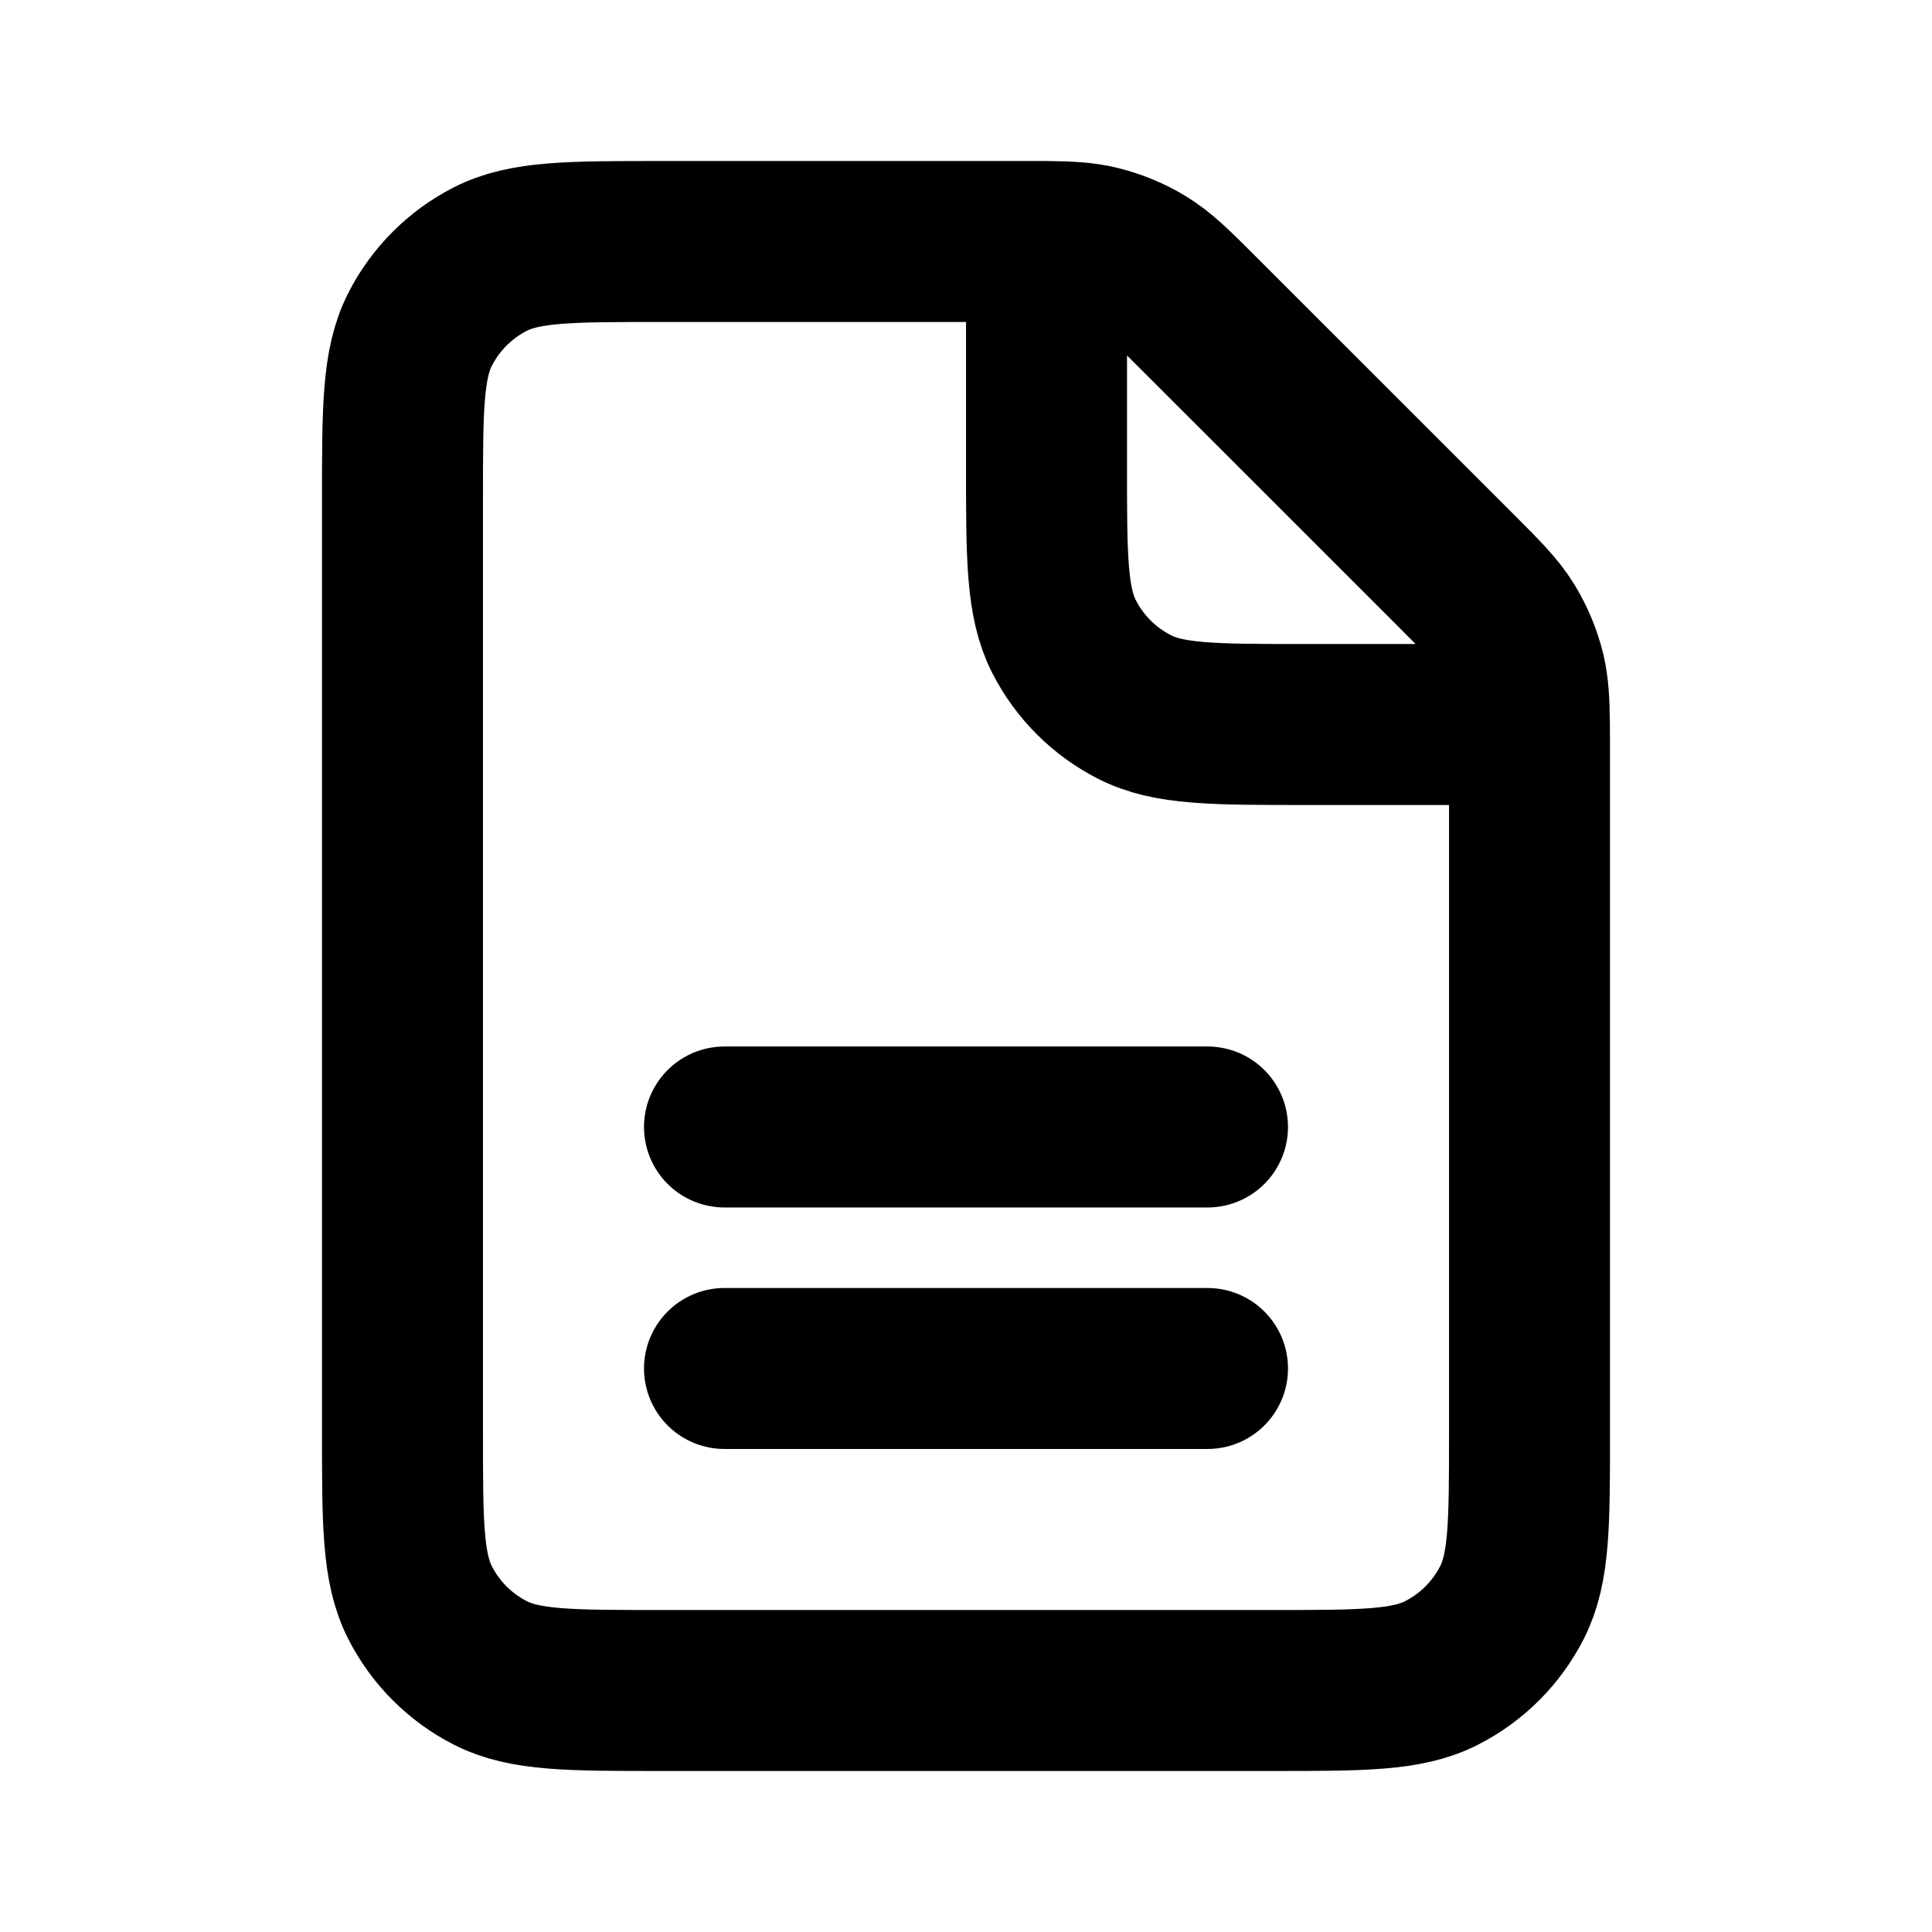 <?xml version="1.0" encoding="UTF-8"?> <svg xmlns="http://www.w3.org/2000/svg" width="40" height="40" viewBox="0 0 40 40" fill="none"><path d="M15 28.333H25M15 23.333H25M21.667 5H13.667C11.8 5 10.867 5 10.153 5.363C9.526 5.683 9.016 6.193 8.697 6.82C8.333 7.533 8.333 8.467 8.333 10.333V29.667C8.333 31.533 8.333 32.467 8.697 33.18C9.016 33.807 9.526 34.317 10.153 34.637C10.865 35 11.798 35 13.662 35H26.338C28.202 35 29.133 35 29.845 34.637C30.473 34.317 30.983 33.807 31.303 33.18C31.667 32.467 31.667 31.537 31.667 29.673V15.543L31.665 15M21.667 5C22.143 5.005 22.443 5.023 22.73 5.092C23.07 5.175 23.397 5.308 23.695 5.492C24.032 5.698 24.32 5.987 24.895 6.563L30.105 11.772C30.682 12.348 30.968 12.635 31.175 12.972C31.358 13.273 31.492 13.594 31.575 13.935C31.642 14.223 31.66 14.525 31.665 15M21.667 5V9.667C21.667 11.533 21.667 12.467 22.03 13.18C22.35 13.807 22.86 14.317 23.487 14.637C24.198 15 25.132 15 26.995 15H31.665" stroke="black" stroke-width="3.333" stroke-linecap="round" stroke-linejoin="round"></path></svg> 